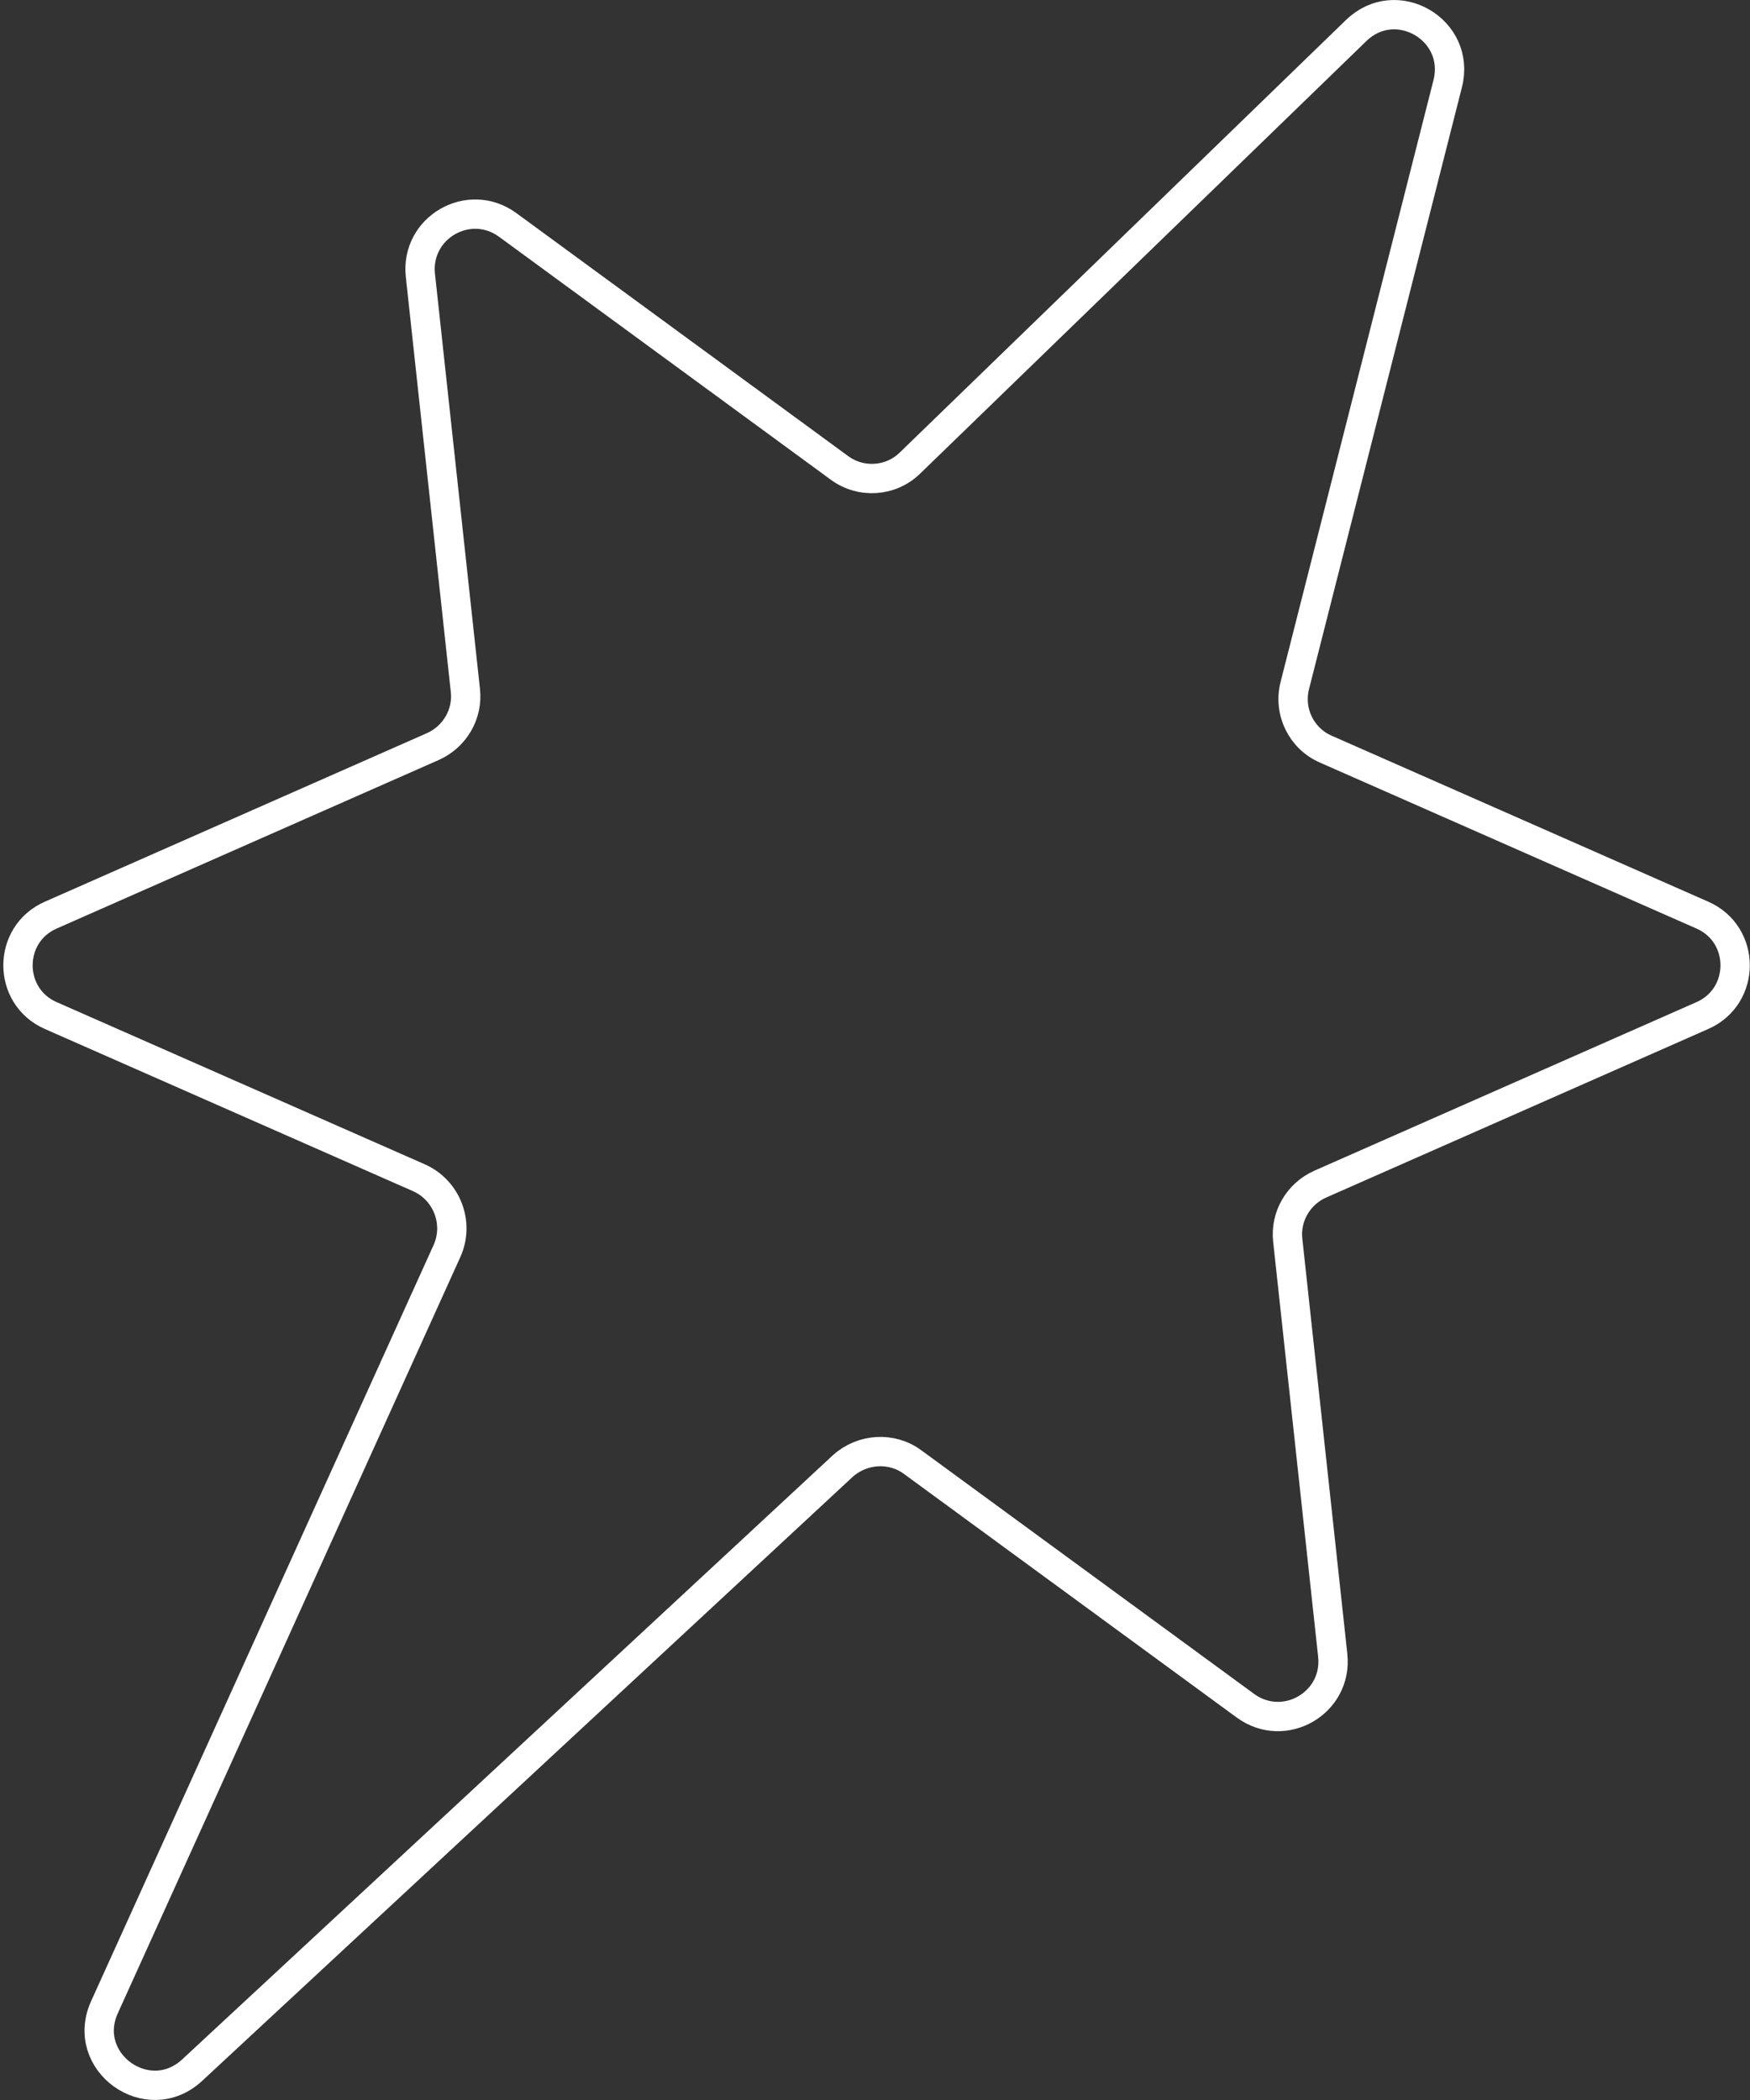 <?xml version="1.0" encoding="UTF-8"?> <!-- Generator: Adobe Illustrator 25.0.0, SVG Export Plug-In . SVG Version: 6.00 Build 0) --> <svg xmlns="http://www.w3.org/2000/svg" xmlns:xlink="http://www.w3.org/1999/xlink" id="Слой_1" x="0px" y="0px" viewBox="0 0 44.75 53.7" style="enable-background:new 0 0 44.75 53.7;" xml:space="preserve"><rect x="0" y="0" width="44.75" height="53.7" fill="#333333" stroke="none"/> <style type="text/css"> .st0{fill:none;stroke:#FFFFFF;stroke-width:0.75;stroke-linecap:round;stroke-linejoin:round;stroke-miterlimit:10;} </style> <g> <path class="st0" d="M23.27,11.84L34.68,0.78c1.02-0.99,2.69-0.02,2.34,1.36l-3.91,15.39c-0.17,0.67,0.17,1.36,0.8,1.63l9.62,4.24 c1.12,0.49,1.12,2.08,0,2.57l-9.77,4.31c-0.56,0.25-0.9,0.83-0.83,1.44l1.15,10.61c0.13,1.22-1.24,2.01-2.23,1.29l-8.51-6.23 c-0.54-0.4-1.29-0.35-1.79,0.1L4.91,52.94c-1.13,1.04-2.87-0.21-2.24-1.61l8.76-19.34c0.32-0.71,0-1.55-0.71-1.87L1.3,25.97 c-1.12-0.49-1.12-2.08,0-2.57l9.77-4.31c0.56-0.25,0.9-0.83,0.83-1.44L10.75,7.04c-0.13-1.22,1.24-2.01,2.23-1.29l8.48,6.21 C22.01,12.37,22.78,12.32,23.27,11.84z"></path> </g> </svg> 
